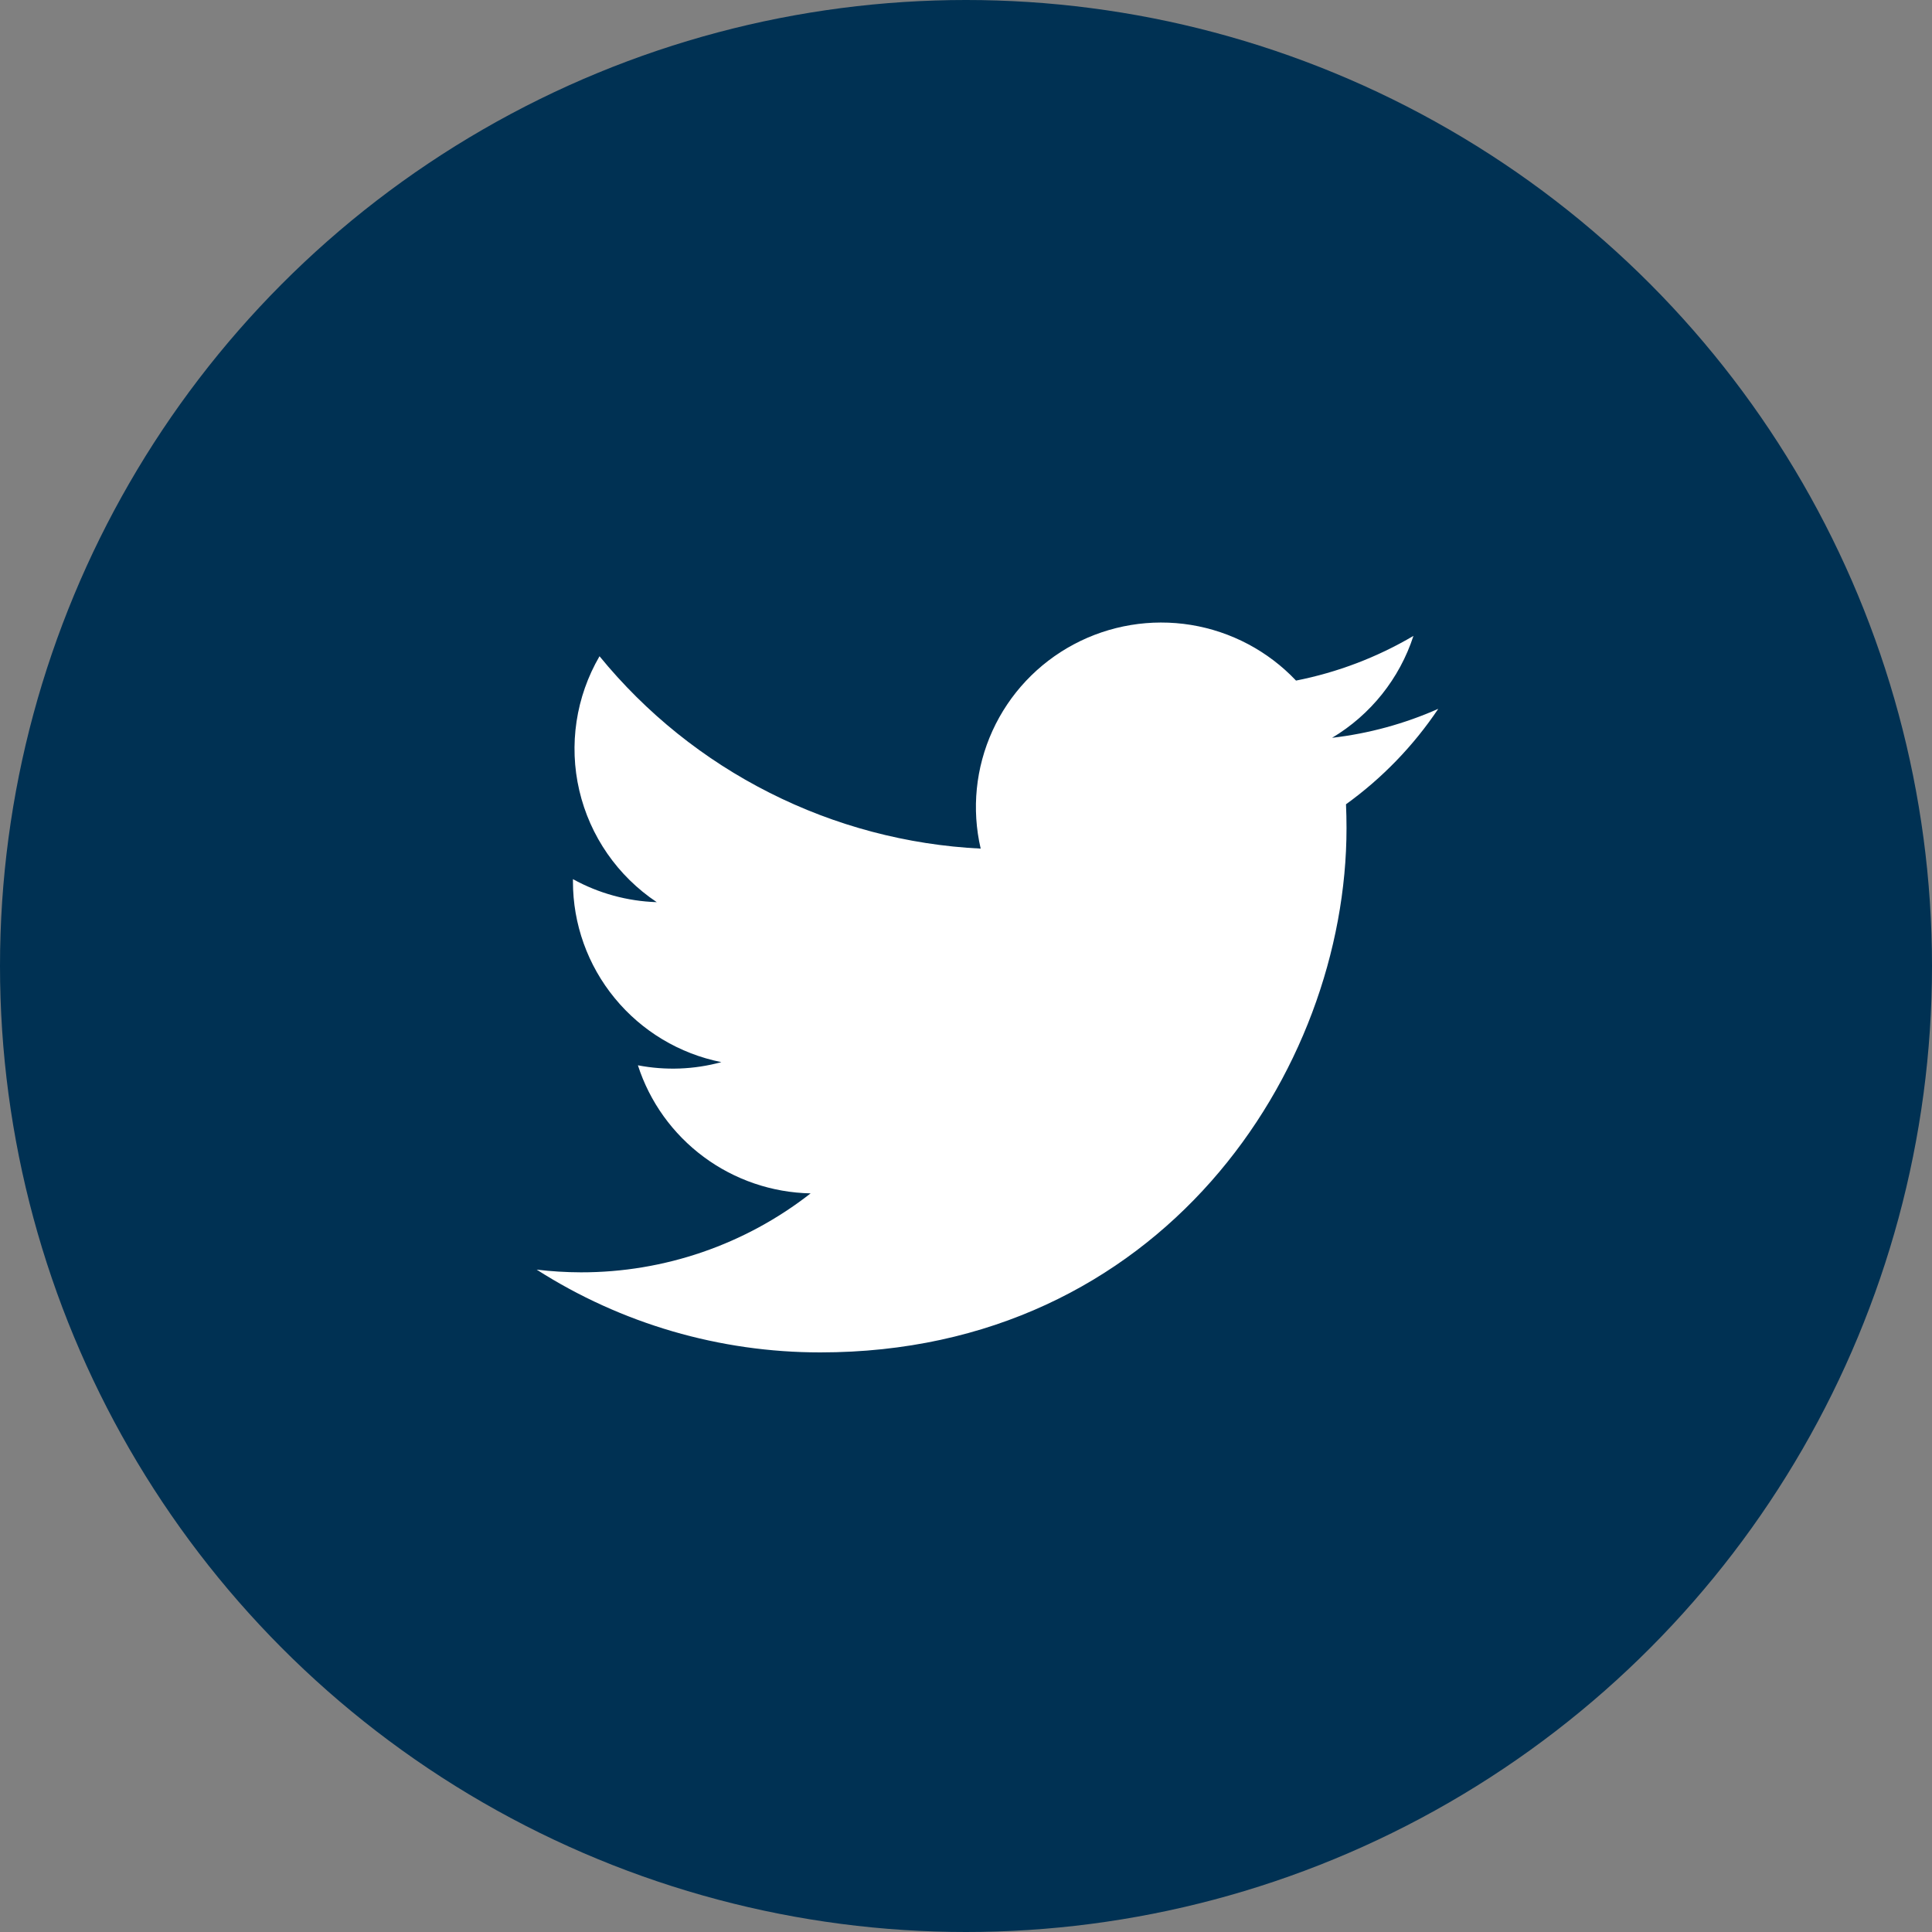 <svg width="45" height="45" viewBox="0 0 45 45" fill="none" xmlns="http://www.w3.org/2000/svg">
<rect x="0" y="0" width="45" height="45" fill="#808080" stroke="none"/>
<circle cx="22.5" cy="22.5" r="22.5" fill="#003153"/>
<path d="M19.106 31.5C27.029 31.5 31.363 24.959 31.363 19.288C31.363 19.104 31.359 18.916 31.351 18.733C32.194 18.125 32.922 17.372 33.5 16.51C32.715 16.858 31.881 17.086 31.027 17.185C31.926 16.648 32.599 15.804 32.922 14.811C32.076 15.31 31.151 15.662 30.187 15.852C29.537 15.165 28.678 14.709 27.742 14.556C26.807 14.404 25.846 14.563 25.011 15.008C24.174 15.454 23.509 16.161 23.117 17.021C22.725 17.881 22.628 18.846 22.842 19.766C21.13 19.681 19.454 19.238 17.925 18.465C16.395 17.694 15.046 16.61 13.964 15.285C13.414 16.23 13.245 17.348 13.493 18.411C13.741 19.475 14.386 20.405 15.297 21.013C14.613 20.991 13.944 20.808 13.345 20.477V20.53C13.344 21.522 13.688 22.483 14.319 23.25C14.949 24.018 15.826 24.544 16.802 24.739C16.168 24.912 15.503 24.937 14.858 24.813C15.133 25.666 15.669 26.411 16.39 26.946C17.111 27.481 17.982 27.778 18.881 27.796C17.355 28.99 15.47 29.638 13.53 29.635C13.185 29.634 12.842 29.613 12.5 29.572C14.471 30.832 16.764 31.501 19.106 31.5Z" fill="white"/>
</svg>
